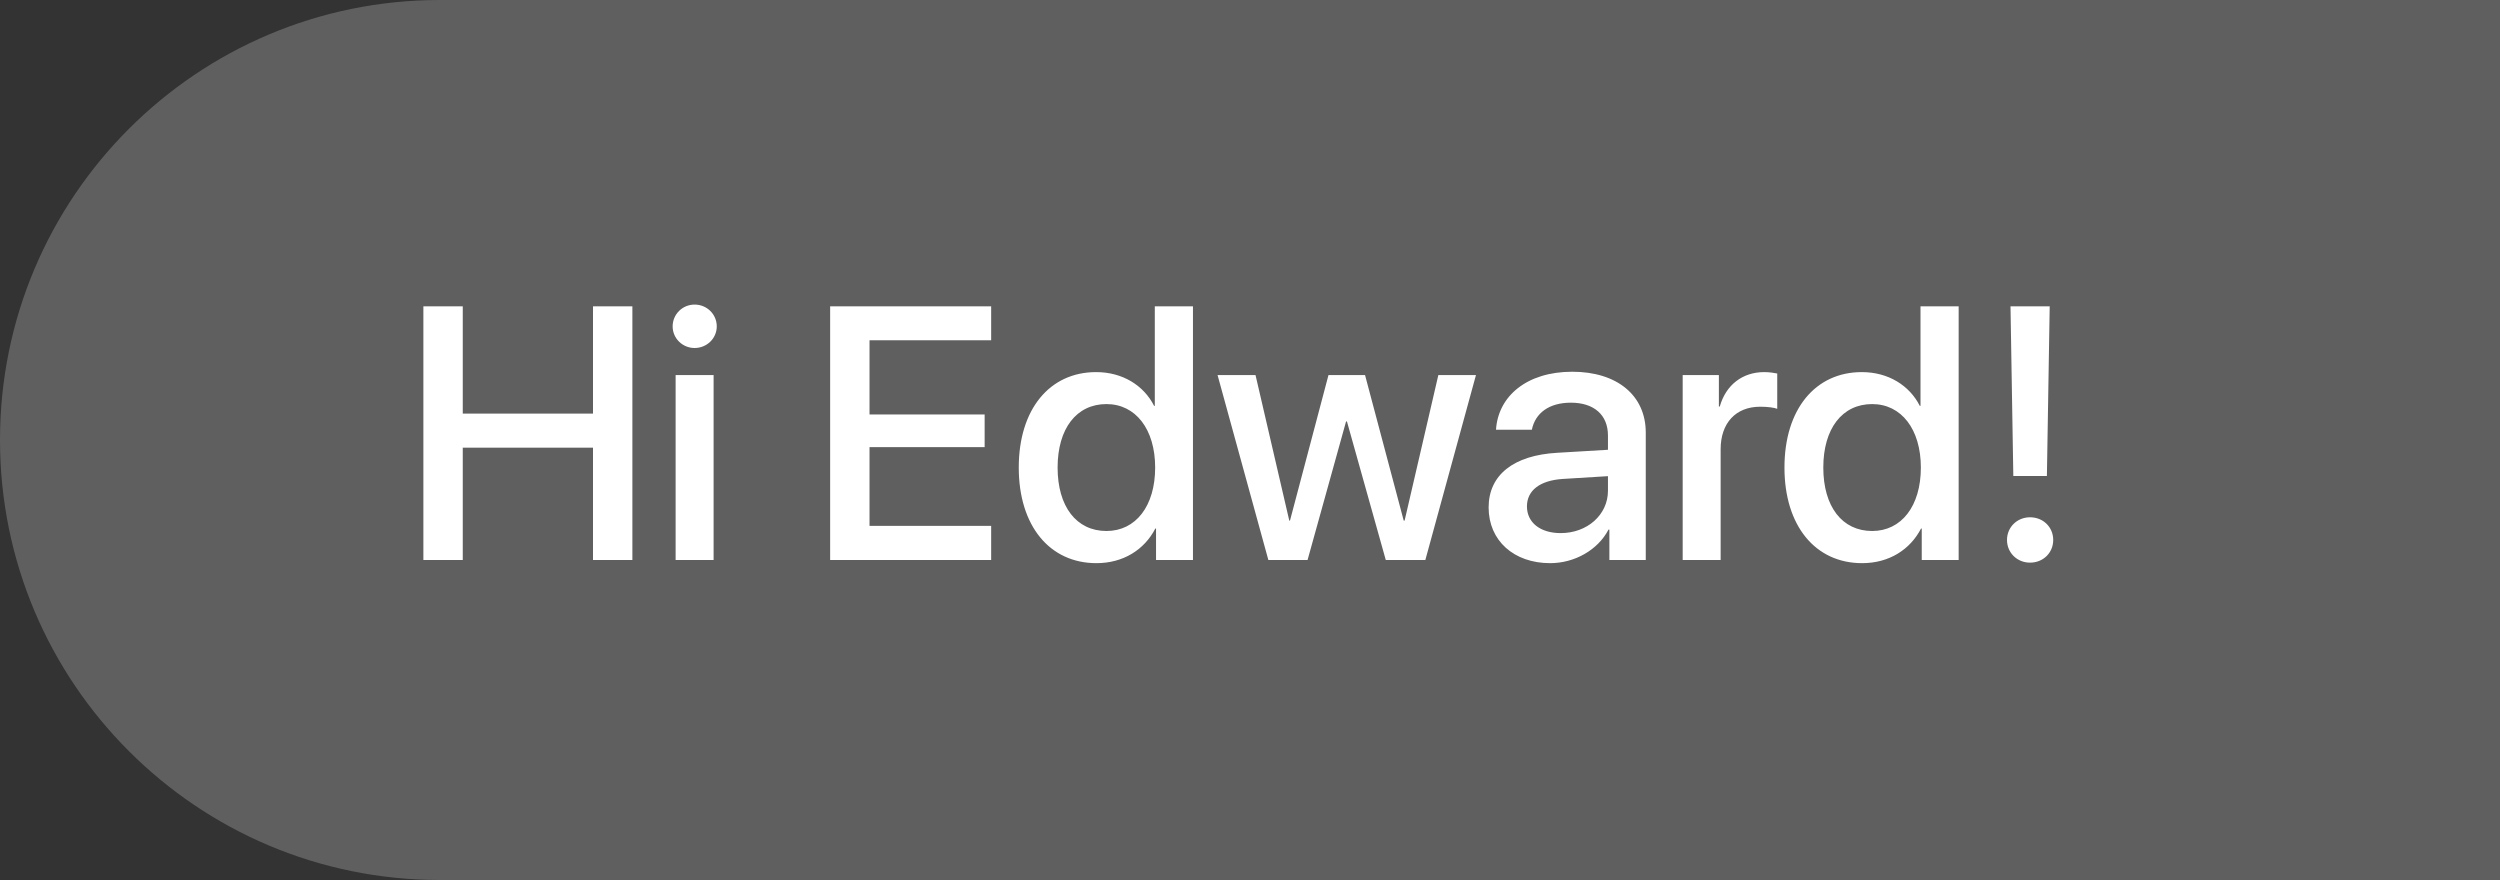 <?xml version="1.0" encoding="UTF-8"?> <svg xmlns="http://www.w3.org/2000/svg" width="125" height="44" viewBox="0 0 125 44" fill="none"><rect x="0" y="0" width="125" height="44" fill="#333333" stroke="none"/> <path d="M0 21.999C0 9.849 9.849 0 21.999 0H125V44H22.001C9.85 44 0 34.15 0 21.999V21.999Z" fill="#5F5F5F"></path> <path d="M31.619 28H29.65V22.384H23.138V28H21.169V15.317H23.138V20.679H29.65V15.317H31.619V28ZM33.781 28V18.754H35.68V28H33.781ZM34.73 17.4C34.124 17.4 33.632 16.917 33.632 16.319C33.632 15.713 34.124 15.229 34.73 15.229C35.346 15.229 35.838 15.713 35.838 16.319C35.838 16.917 35.346 17.4 34.73 17.4ZM49.558 26.295V28H41.507V15.317H49.558V17.014H43.476V20.723H49.232V22.357H43.476V26.295H49.558ZM54.822 28.158C52.484 28.158 50.938 26.295 50.938 23.377C50.938 20.459 52.484 18.605 54.805 18.605C56.132 18.605 57.187 19.273 57.705 20.292H57.74V15.317H59.648V28H57.802V26.427H57.767C57.222 27.481 56.167 28.158 54.822 28.158ZM55.323 20.204C53.82 20.204 52.88 21.435 52.88 23.377C52.88 25.328 53.82 26.55 55.323 26.55C56.782 26.55 57.758 25.311 57.758 23.377C57.758 21.461 56.782 20.204 55.323 20.204ZM73.798 18.754L71.267 28H69.289L67.347 21.074H67.303L65.378 28H63.418L60.878 18.754H62.776L64.464 26.031H64.499L66.424 18.754H68.252L70.186 26.031H70.23L71.917 18.754H73.798ZM78.034 26.655C79.361 26.655 80.398 25.741 80.398 24.537V23.808L78.122 23.948C76.988 24.027 76.347 24.528 76.347 25.319C76.347 26.128 77.015 26.655 78.034 26.655ZM77.507 28.158C75.696 28.158 74.431 27.033 74.431 25.372C74.431 23.755 75.67 22.762 77.867 22.639L80.398 22.489V21.777C80.398 20.749 79.704 20.134 78.544 20.134C77.445 20.134 76.76 20.661 76.593 21.487H74.8C74.905 19.817 76.329 18.587 78.614 18.587C80.856 18.587 82.288 19.773 82.288 21.628V28H80.469V26.48H80.425C79.889 27.508 78.72 28.158 77.507 28.158ZM84.134 28V18.754H85.944V20.327H85.988C86.296 19.246 87.122 18.605 88.212 18.605C88.484 18.605 88.722 18.648 88.862 18.675V20.441C88.713 20.38 88.379 20.336 88.01 20.336C86.788 20.336 86.032 21.153 86.032 22.463V28H84.134ZM93.107 28.158C90.769 28.158 89.223 26.295 89.223 23.377C89.223 20.459 90.769 18.605 93.09 18.605C94.417 18.605 95.472 19.273 95.99 20.292H96.025V15.317H97.933V28H96.087V26.427H96.052C95.507 27.481 94.452 28.158 93.107 28.158ZM93.608 20.204C92.106 20.204 91.165 21.435 91.165 23.377C91.165 25.328 92.106 26.55 93.608 26.55C95.067 26.55 96.043 25.311 96.043 23.377C96.043 21.461 95.067 20.204 93.608 20.204ZM100.525 15.317H102.485L102.345 23.799H100.666L100.525 15.317ZM101.501 28.132C100.859 28.132 100.35 27.64 100.35 26.998C100.35 26.356 100.859 25.864 101.501 25.864C102.16 25.864 102.661 26.356 102.661 26.998C102.661 27.64 102.16 28.132 101.501 28.132Z" fill="white"></path> </svg> 